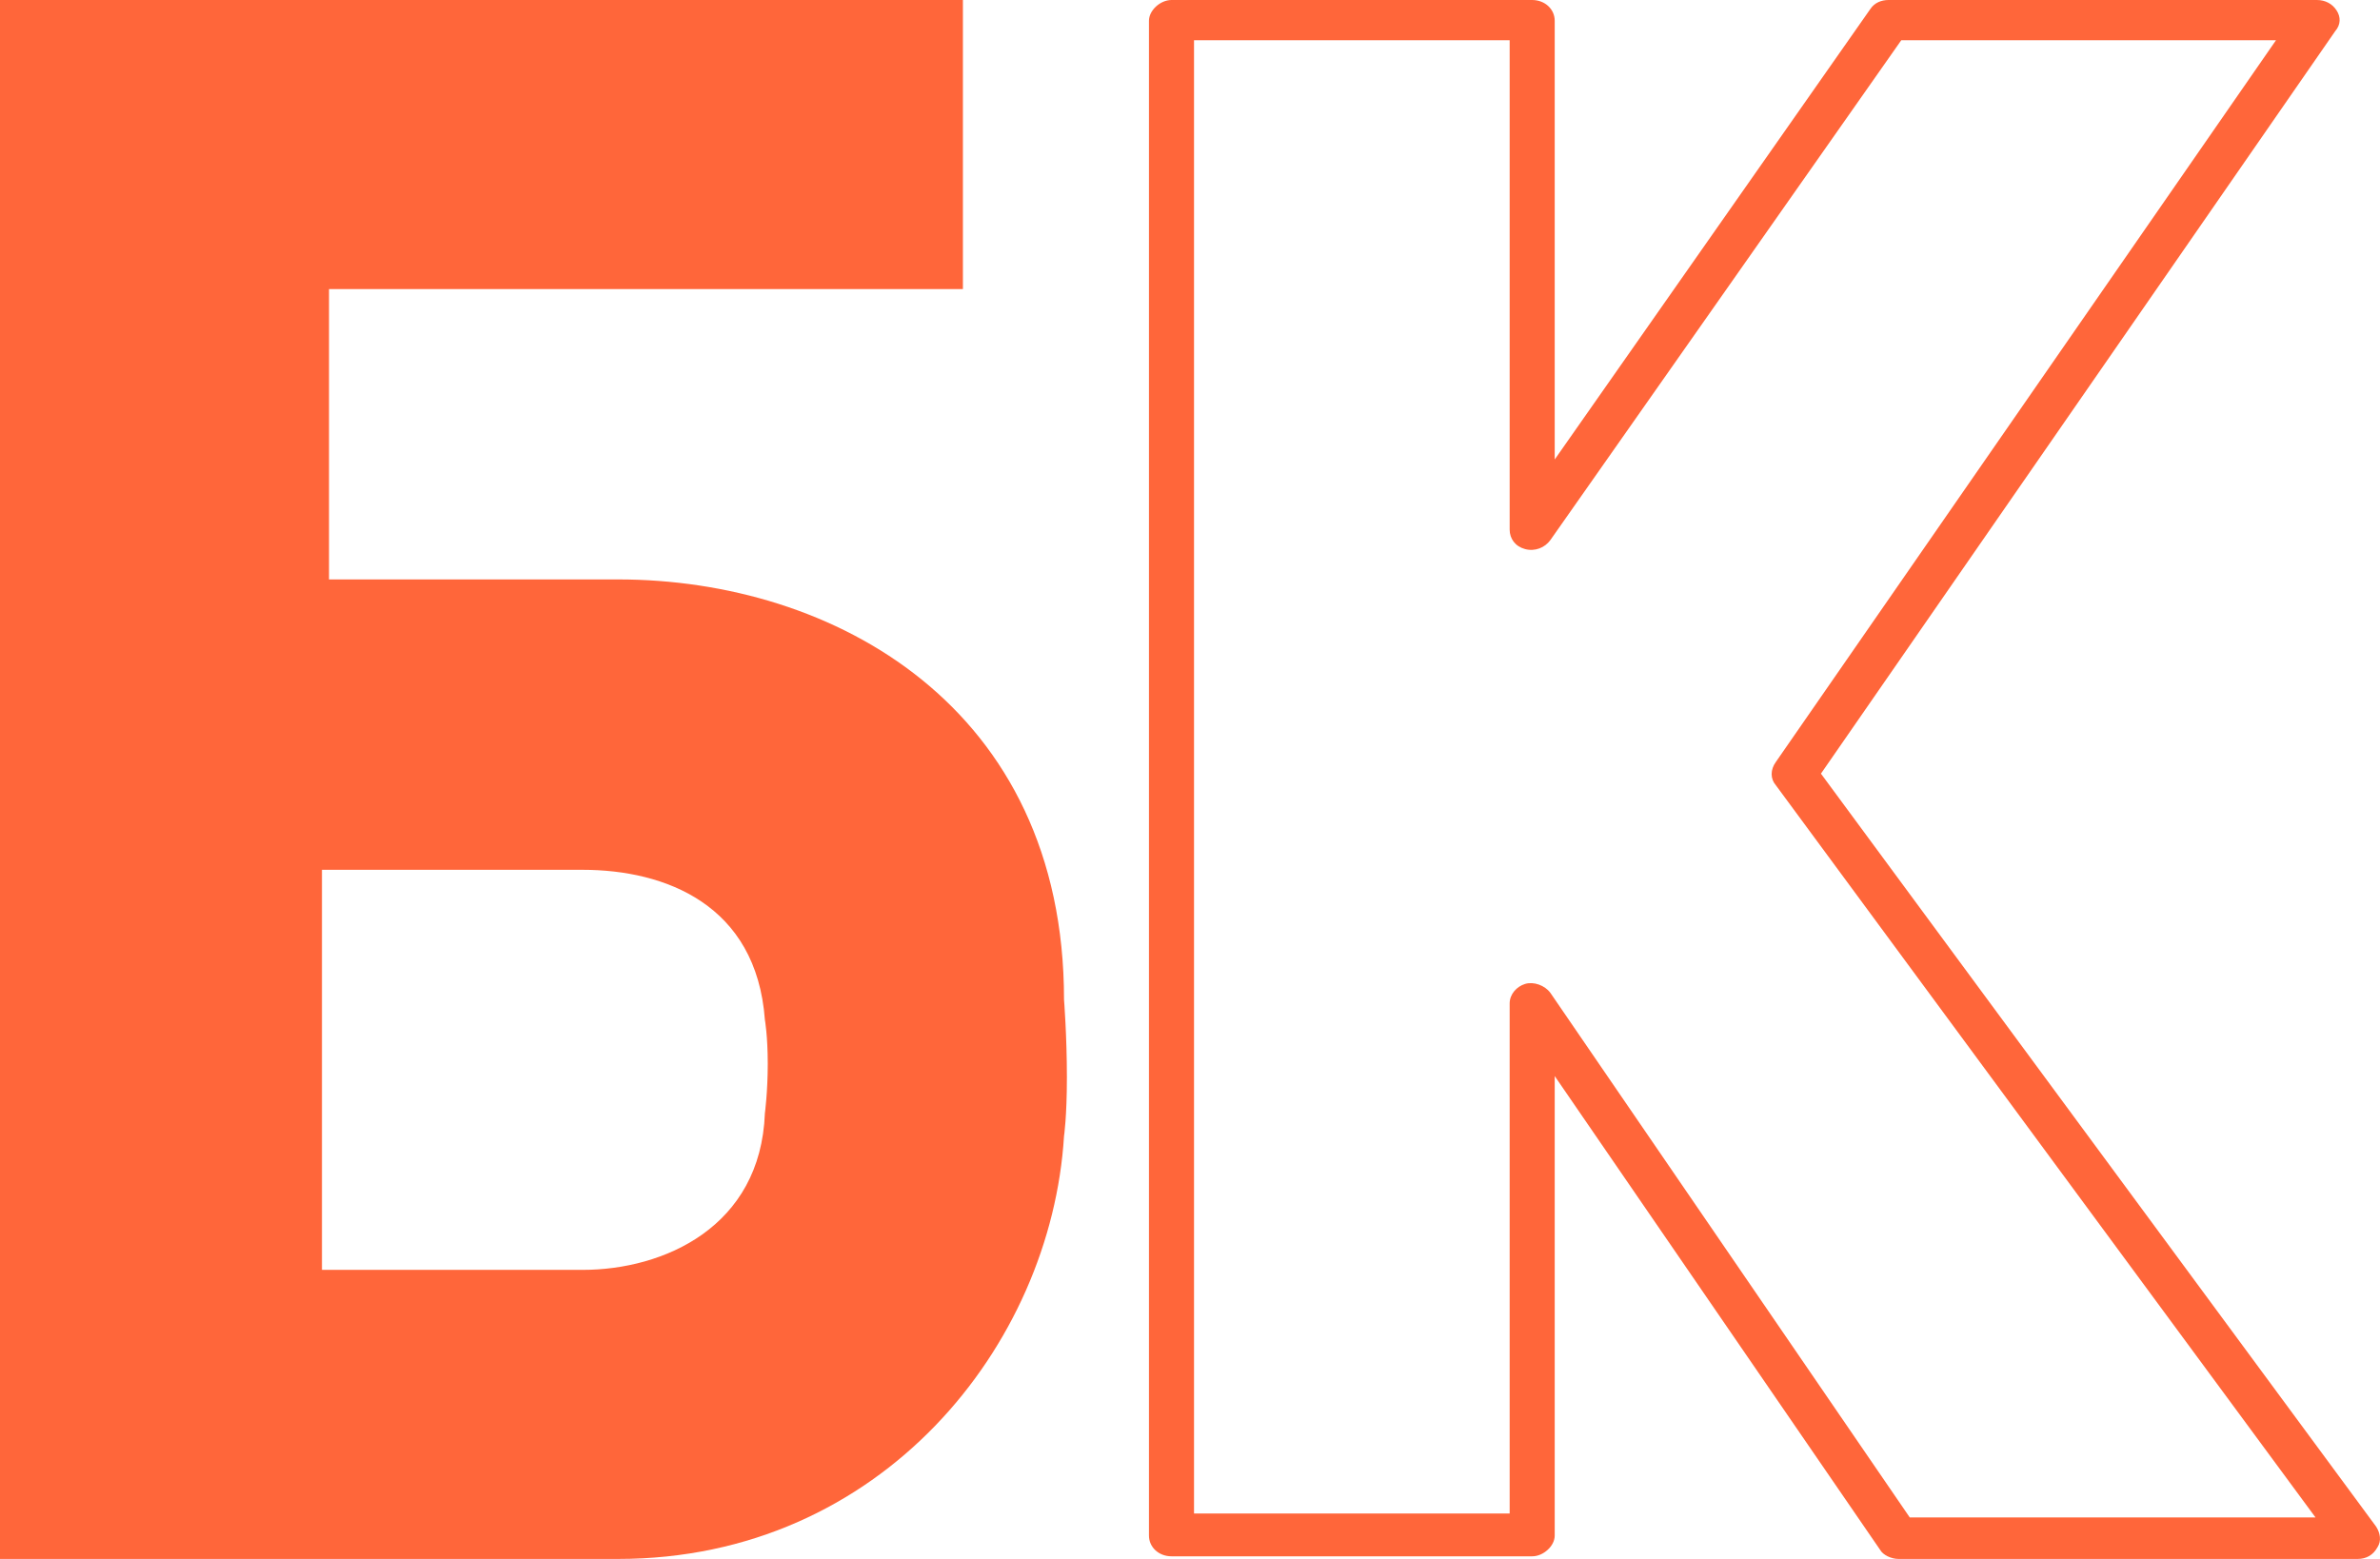 <?xml version="1.0" encoding="UTF-8"?> <svg xmlns="http://www.w3.org/2000/svg" width="29" height="19" viewBox="0 0 29 19" fill="none"><path d="M3.923 15.477H7.099C8.088 15.477 9.268 14.955 9.32 13.569C9.32 13.569 9.355 13.308 9.355 12.966C9.355 12.623 9.32 12.428 9.32 12.428C9.216 11.025 8.105 10.601 7.099 10.601H3.923V15.477ZM0 19V0H11.733V3.523H4.009V7.062H7.533C10.153 7.062 12.965 8.611 12.965 12.183C12.965 12.183 13 12.623 13 13.129C13 13.618 12.965 13.846 12.965 13.846C12.809 16.391 10.744 19 7.533 19H0Z" fill="#FF663A"></path><path d="M28.729 19H23.132C23.047 19 22.944 18.953 22.909 18.889L18.944 13.115V18.715C18.944 18.779 18.91 18.842 18.858 18.889C18.806 18.937 18.738 18.968 18.669 18.968H14.275C14.12 18.968 14 18.858 14 18.715V0.253C14 0.19 14.034 0.127 14.086 0.079C14.137 0.032 14.206 0 14.275 0H18.669C18.824 0 18.944 0.111 18.944 0.253V5.6L22.789 0.111C22.841 0.032 22.926 0 23.012 0H28.231C28.334 0 28.42 0.047 28.471 0.127C28.523 0.206 28.523 0.301 28.454 0.38L22.188 9.429L28.952 18.605C29.003 18.684 29.02 18.779 28.969 18.858C28.917 18.953 28.832 19 28.729 19ZM23.27 18.494H28.214L21.639 9.571C21.57 9.492 21.57 9.381 21.639 9.286L27.733 0.49H23.167L18.892 6.581C18.824 6.676 18.703 6.724 18.583 6.692C18.463 6.66 18.395 6.565 18.395 6.455V0.49H14.549V18.446H18.395V12.229C18.395 12.118 18.48 12.023 18.583 11.992C18.686 11.96 18.824 12.008 18.892 12.102L23.27 18.494Z" fill="#FF663A"></path></svg> 